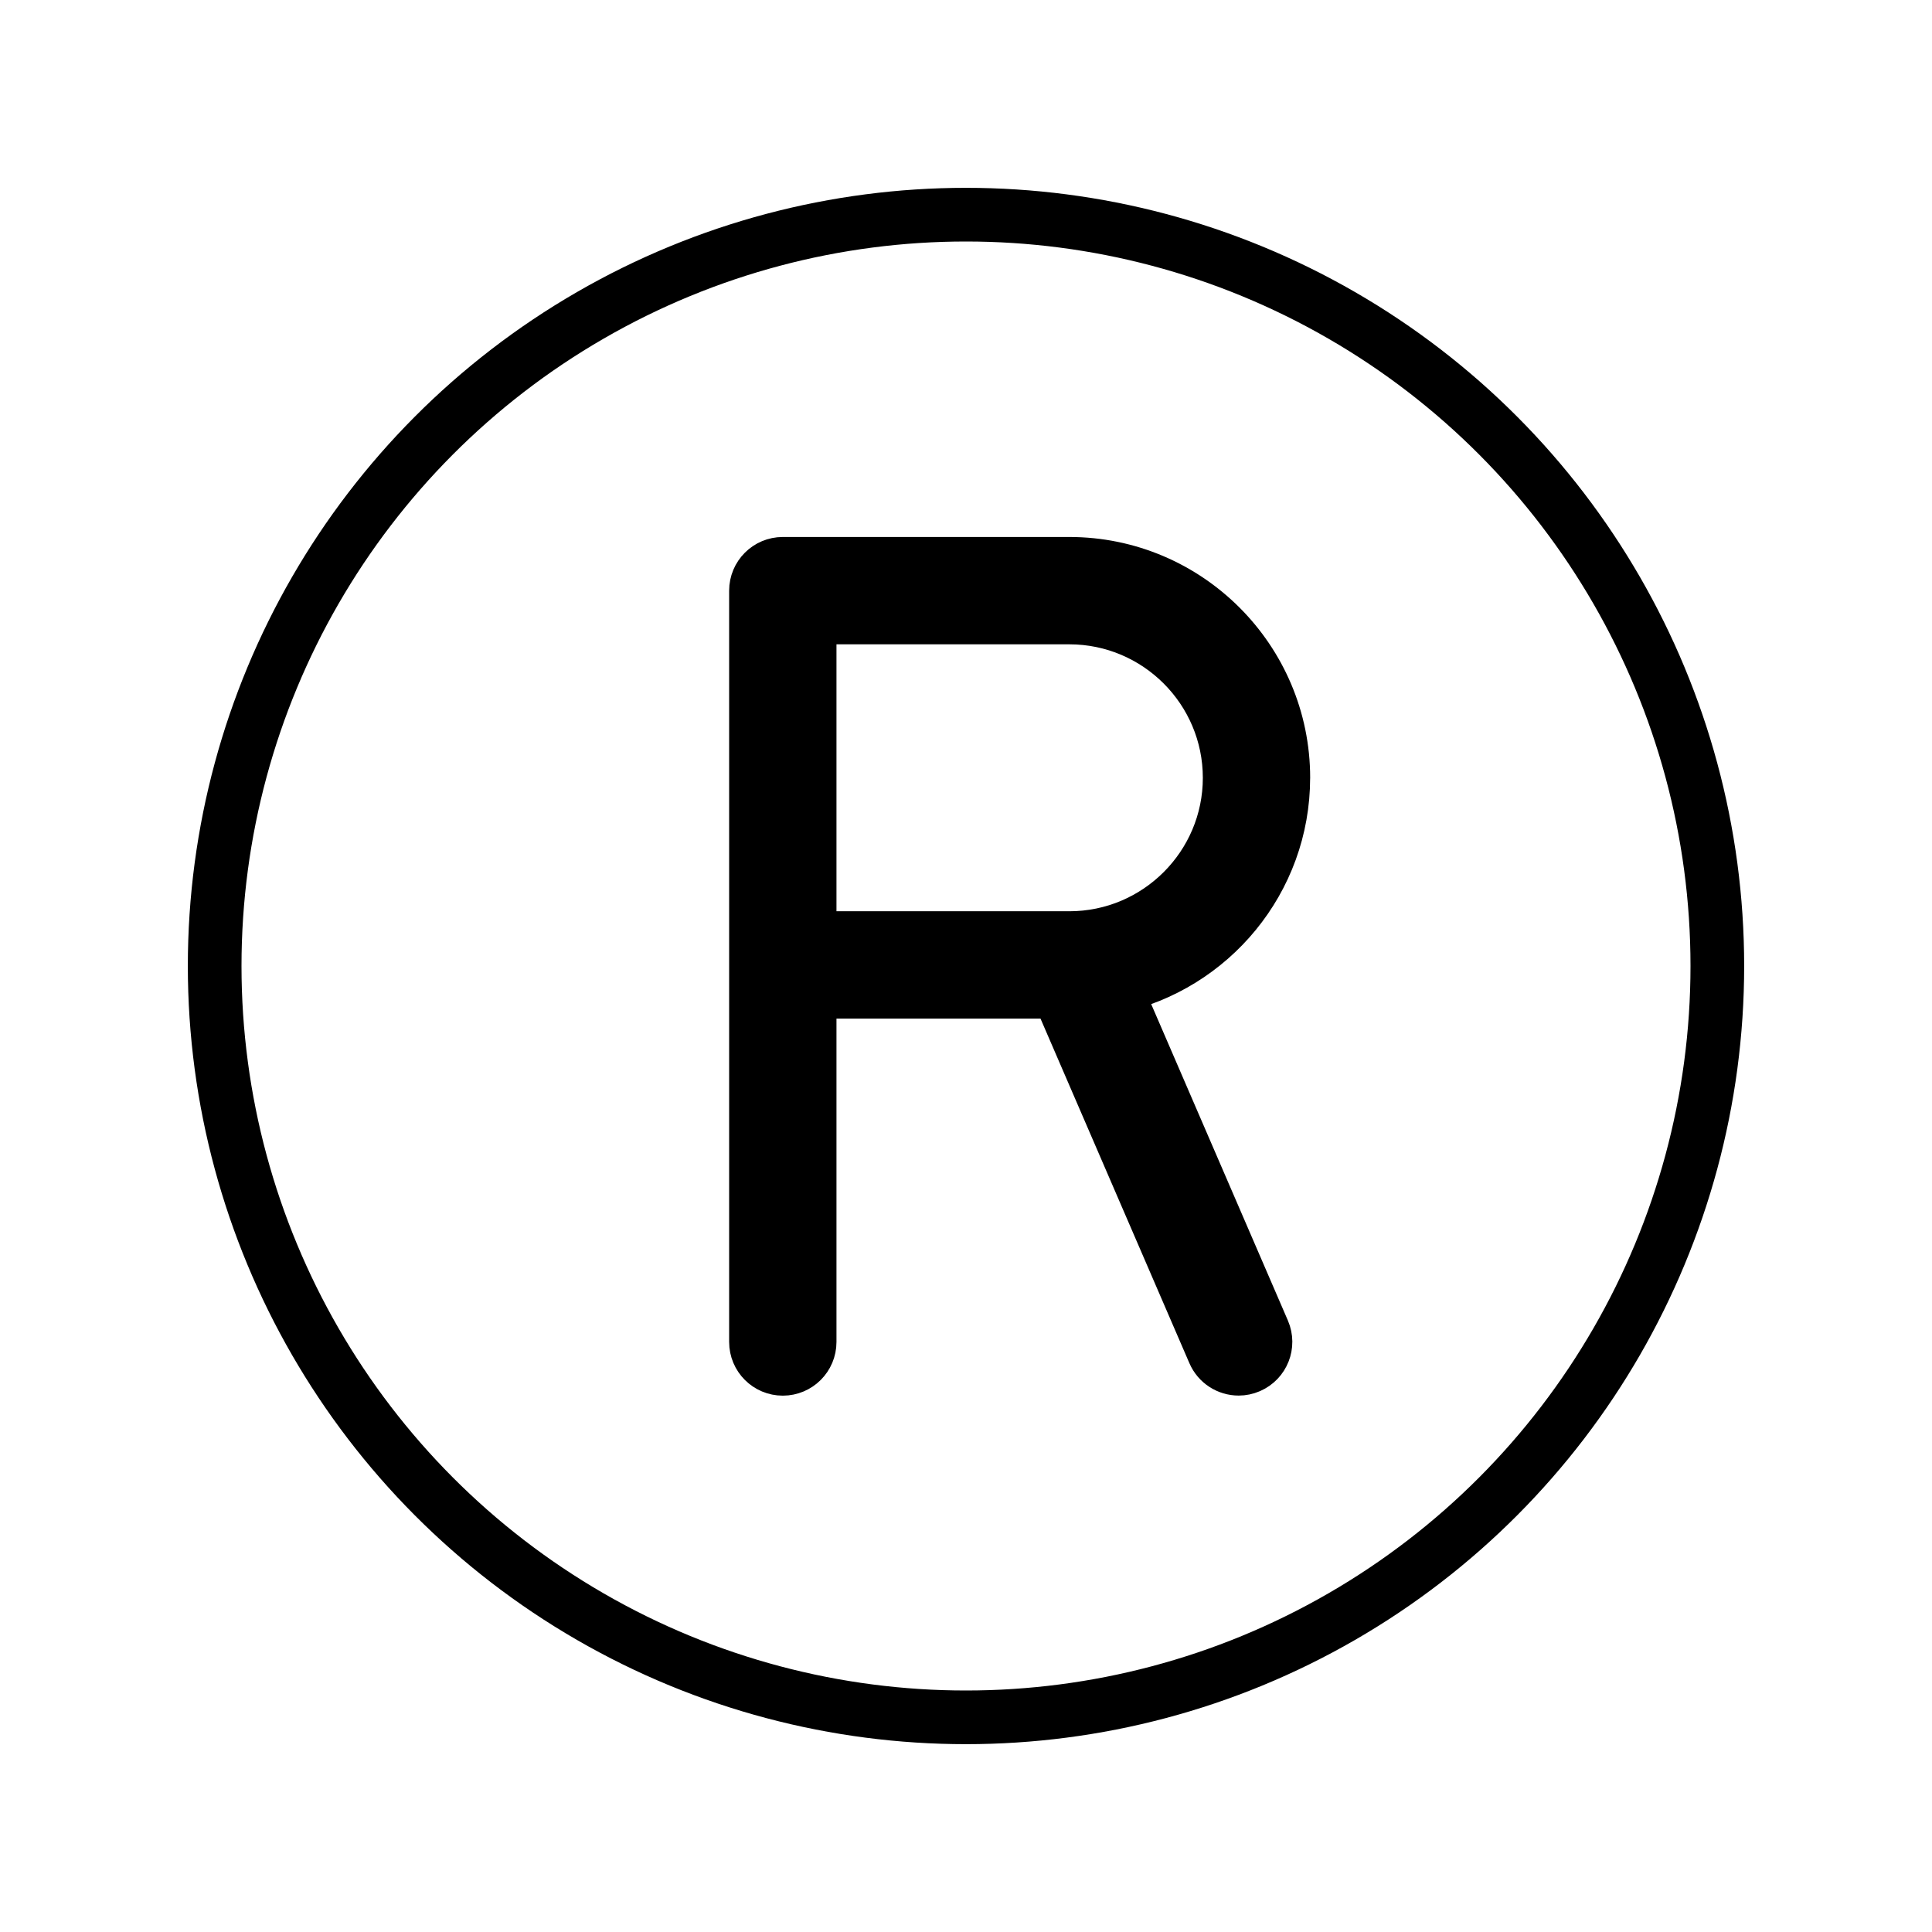 <svg id="emoji" viewBox="0 0 72 72" xmlns="http://www.w3.org/2000/svg">
  <g id="color">
    <path d="M47.826,28.988c0-4.398-3.578-7.976-7.976-7.976h-10.677c-.553,0-1,.448-1,1v28c0,.552,.447,1,1,1s1-.448,1-1v-13.052h9.261l5.809,13.445c.163,.378,.531,.604,.919,.604,.132,0,.267-.027,.396-.083,.507-.219,.74-.808,.521-1.315l-5.545-12.835c3.591-.775,6.291-3.971,6.291-7.79Zm-7.976,5.972h-9.677v-11.948h9.677c3.295,0,5.976,2.681,5.976,5.976,0,3.293-2.681,5.972-5.976,5.972Z"/>
  </g>
  <g id="skin"/>
  <g id="skin-shadow"/>
  <g id="hair"/>
  <g id="line">
    <g id="line-2">
      <circle cx="36" cy="36" r="28" fill="none" stroke="#000" stroke-linejoin="round" stroke-width="2"/>
    </g>
    <path fill="none" stroke="#000" stroke-linejoin="round" stroke-width="2" d="M47.826,28.988c0-4.398-3.578-7.976-7.976-7.976h-10.677c-.553,0-1,.448-1,1v28c0,.552,.447,1,1,1s1-.448,1-1v-13.052h9.261l5.809,13.445c.163,.378,.531,.604,.919,.604,.132,0,.267-.027,.396-.083,.507-.219,.74-.808,.521-1.315l-5.545-12.835c3.591-.775,6.291-3.971,6.291-7.79Zm-7.976,5.972h-9.677v-11.948h9.677c3.295,0,5.976,2.681,5.976,5.976,0,3.293-2.681,5.972-5.976,5.972Z"/>
  </g>
</svg>
